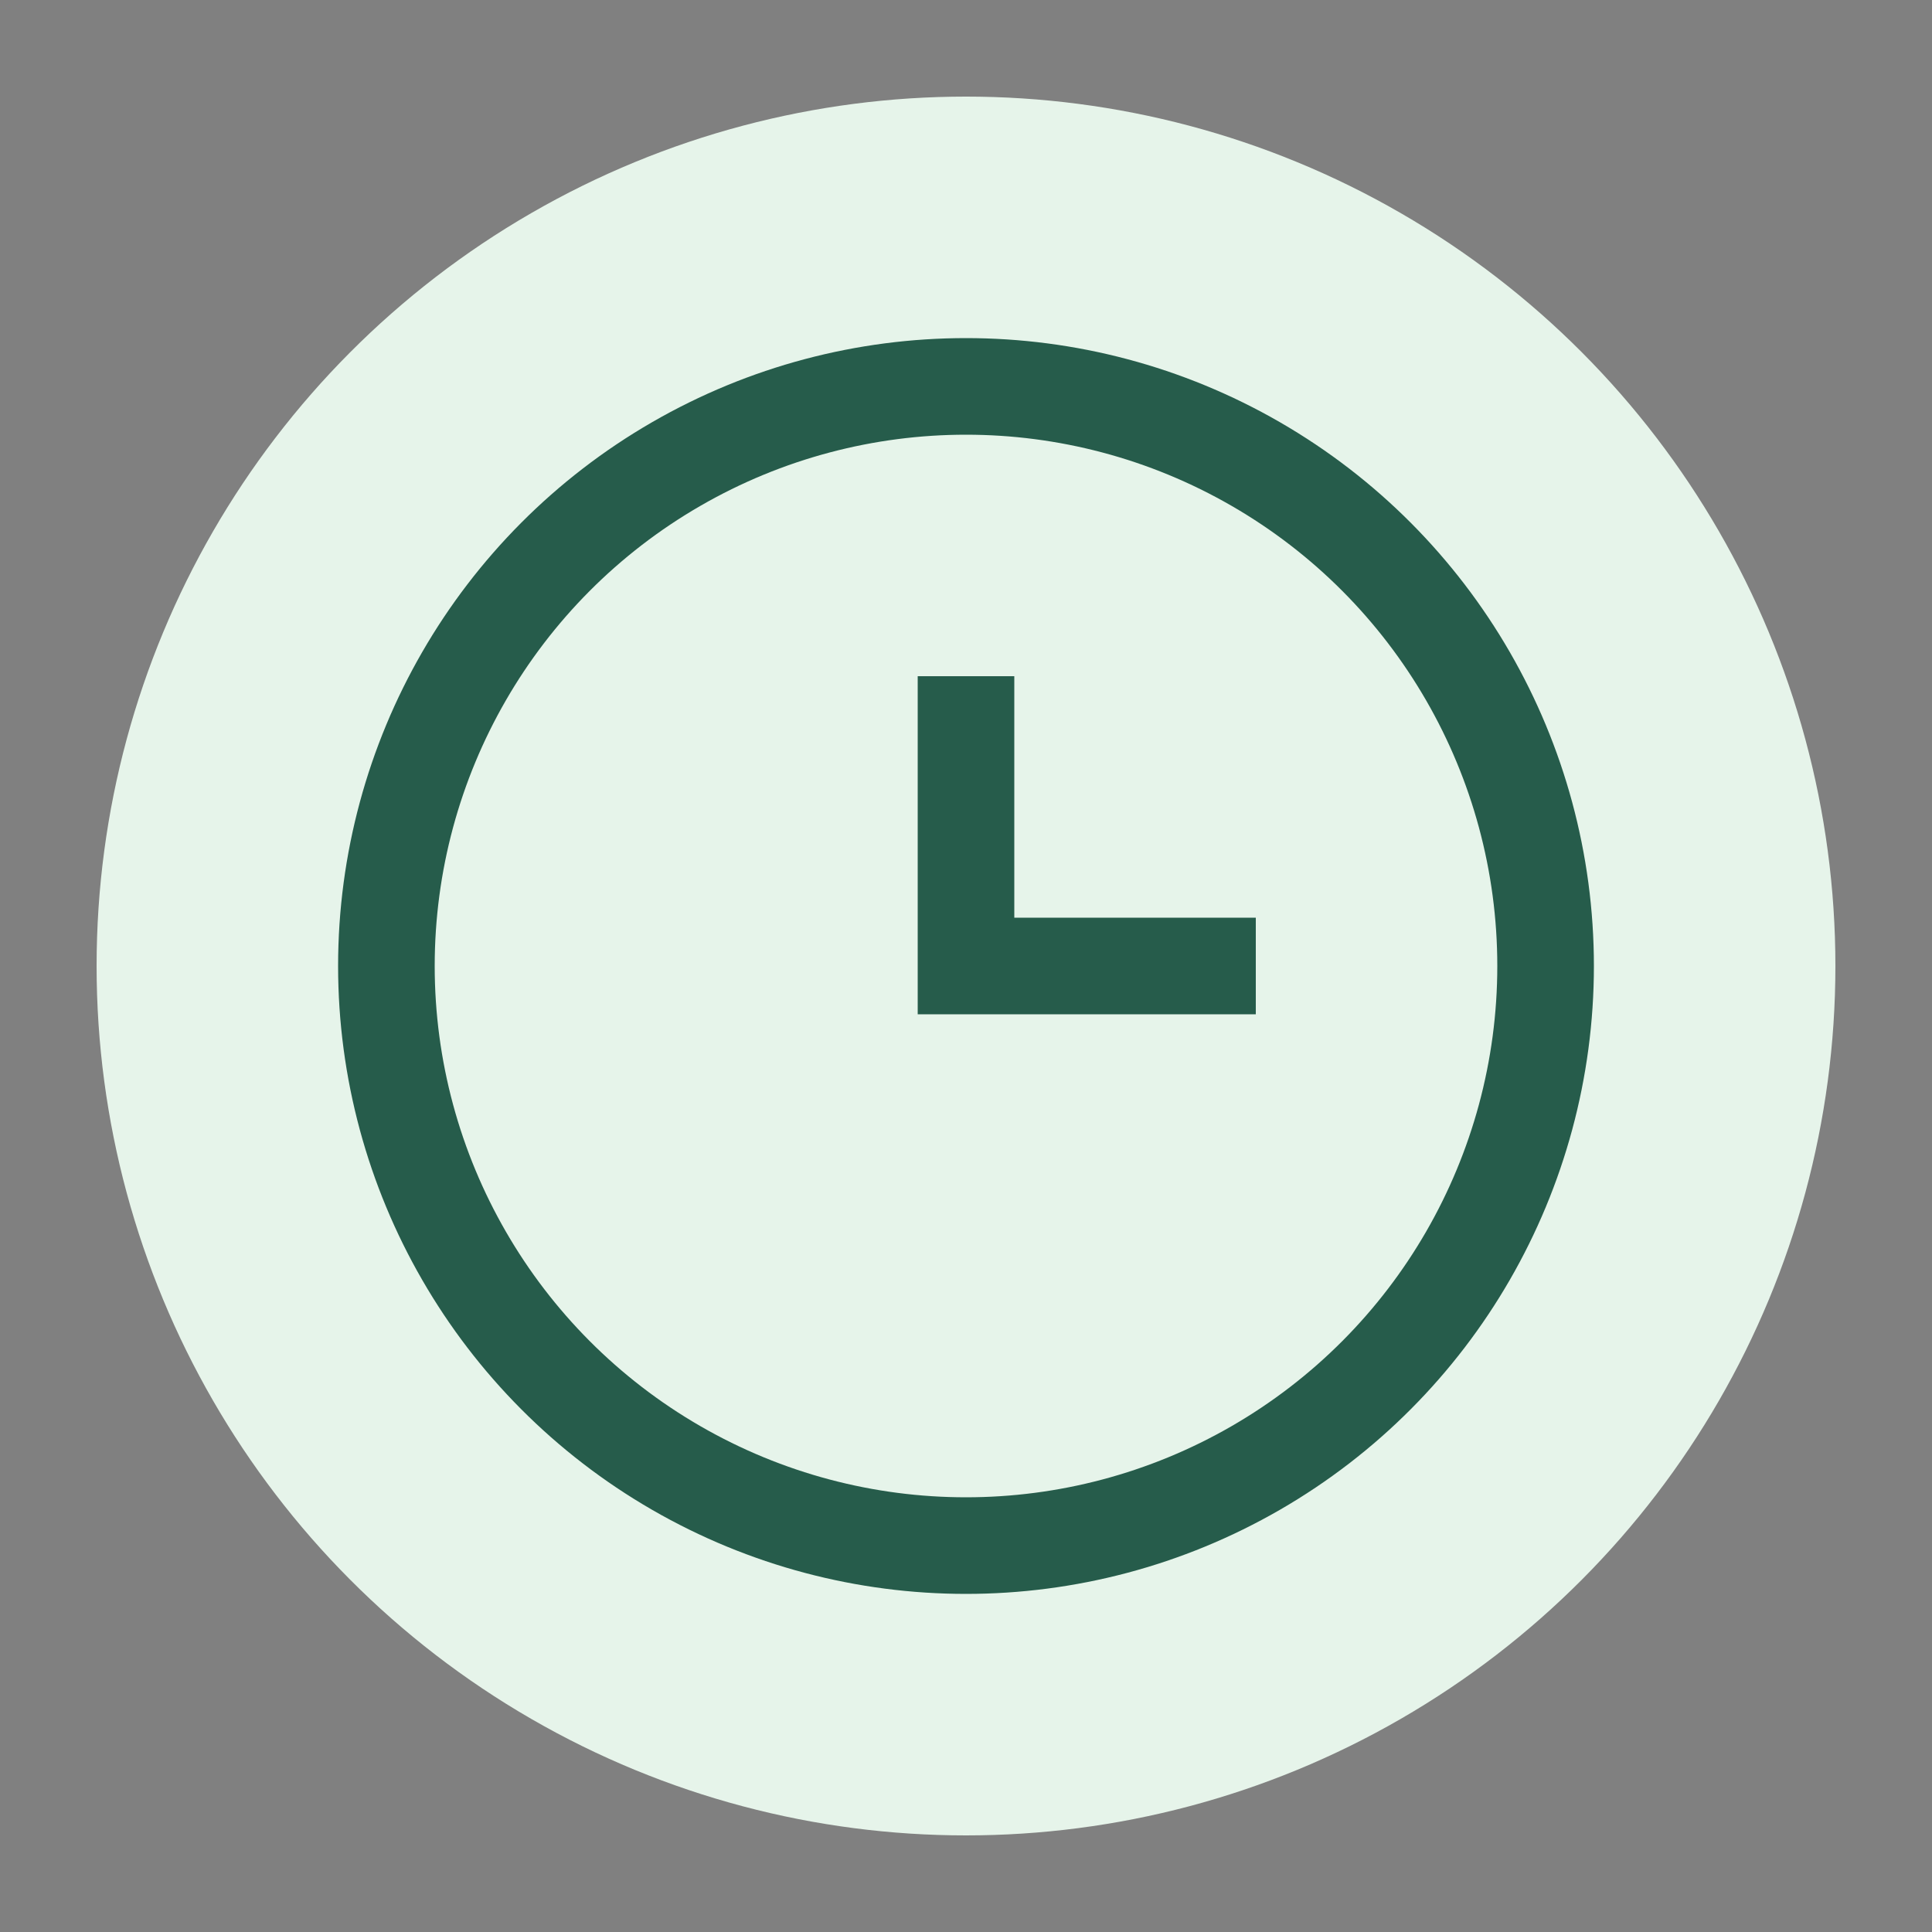 <svg xmlns="http://www.w3.org/2000/svg" width="40" height="40" viewBox="0 0 40 40">
  <rect x="0" y="0" width="40" height="40" fill="#808080" stroke="none"/>
  <circle cx="20" cy="20" r="18" fill="#e6f4ea"/>
  <circle cx="20" cy="20" r="12" stroke="#265C4B" stroke-width="2" fill="none"/>
  <path d="M20,14 L20,20 L26,20" stroke="#265C4B" stroke-width="2" fill="none"/>
</svg> 